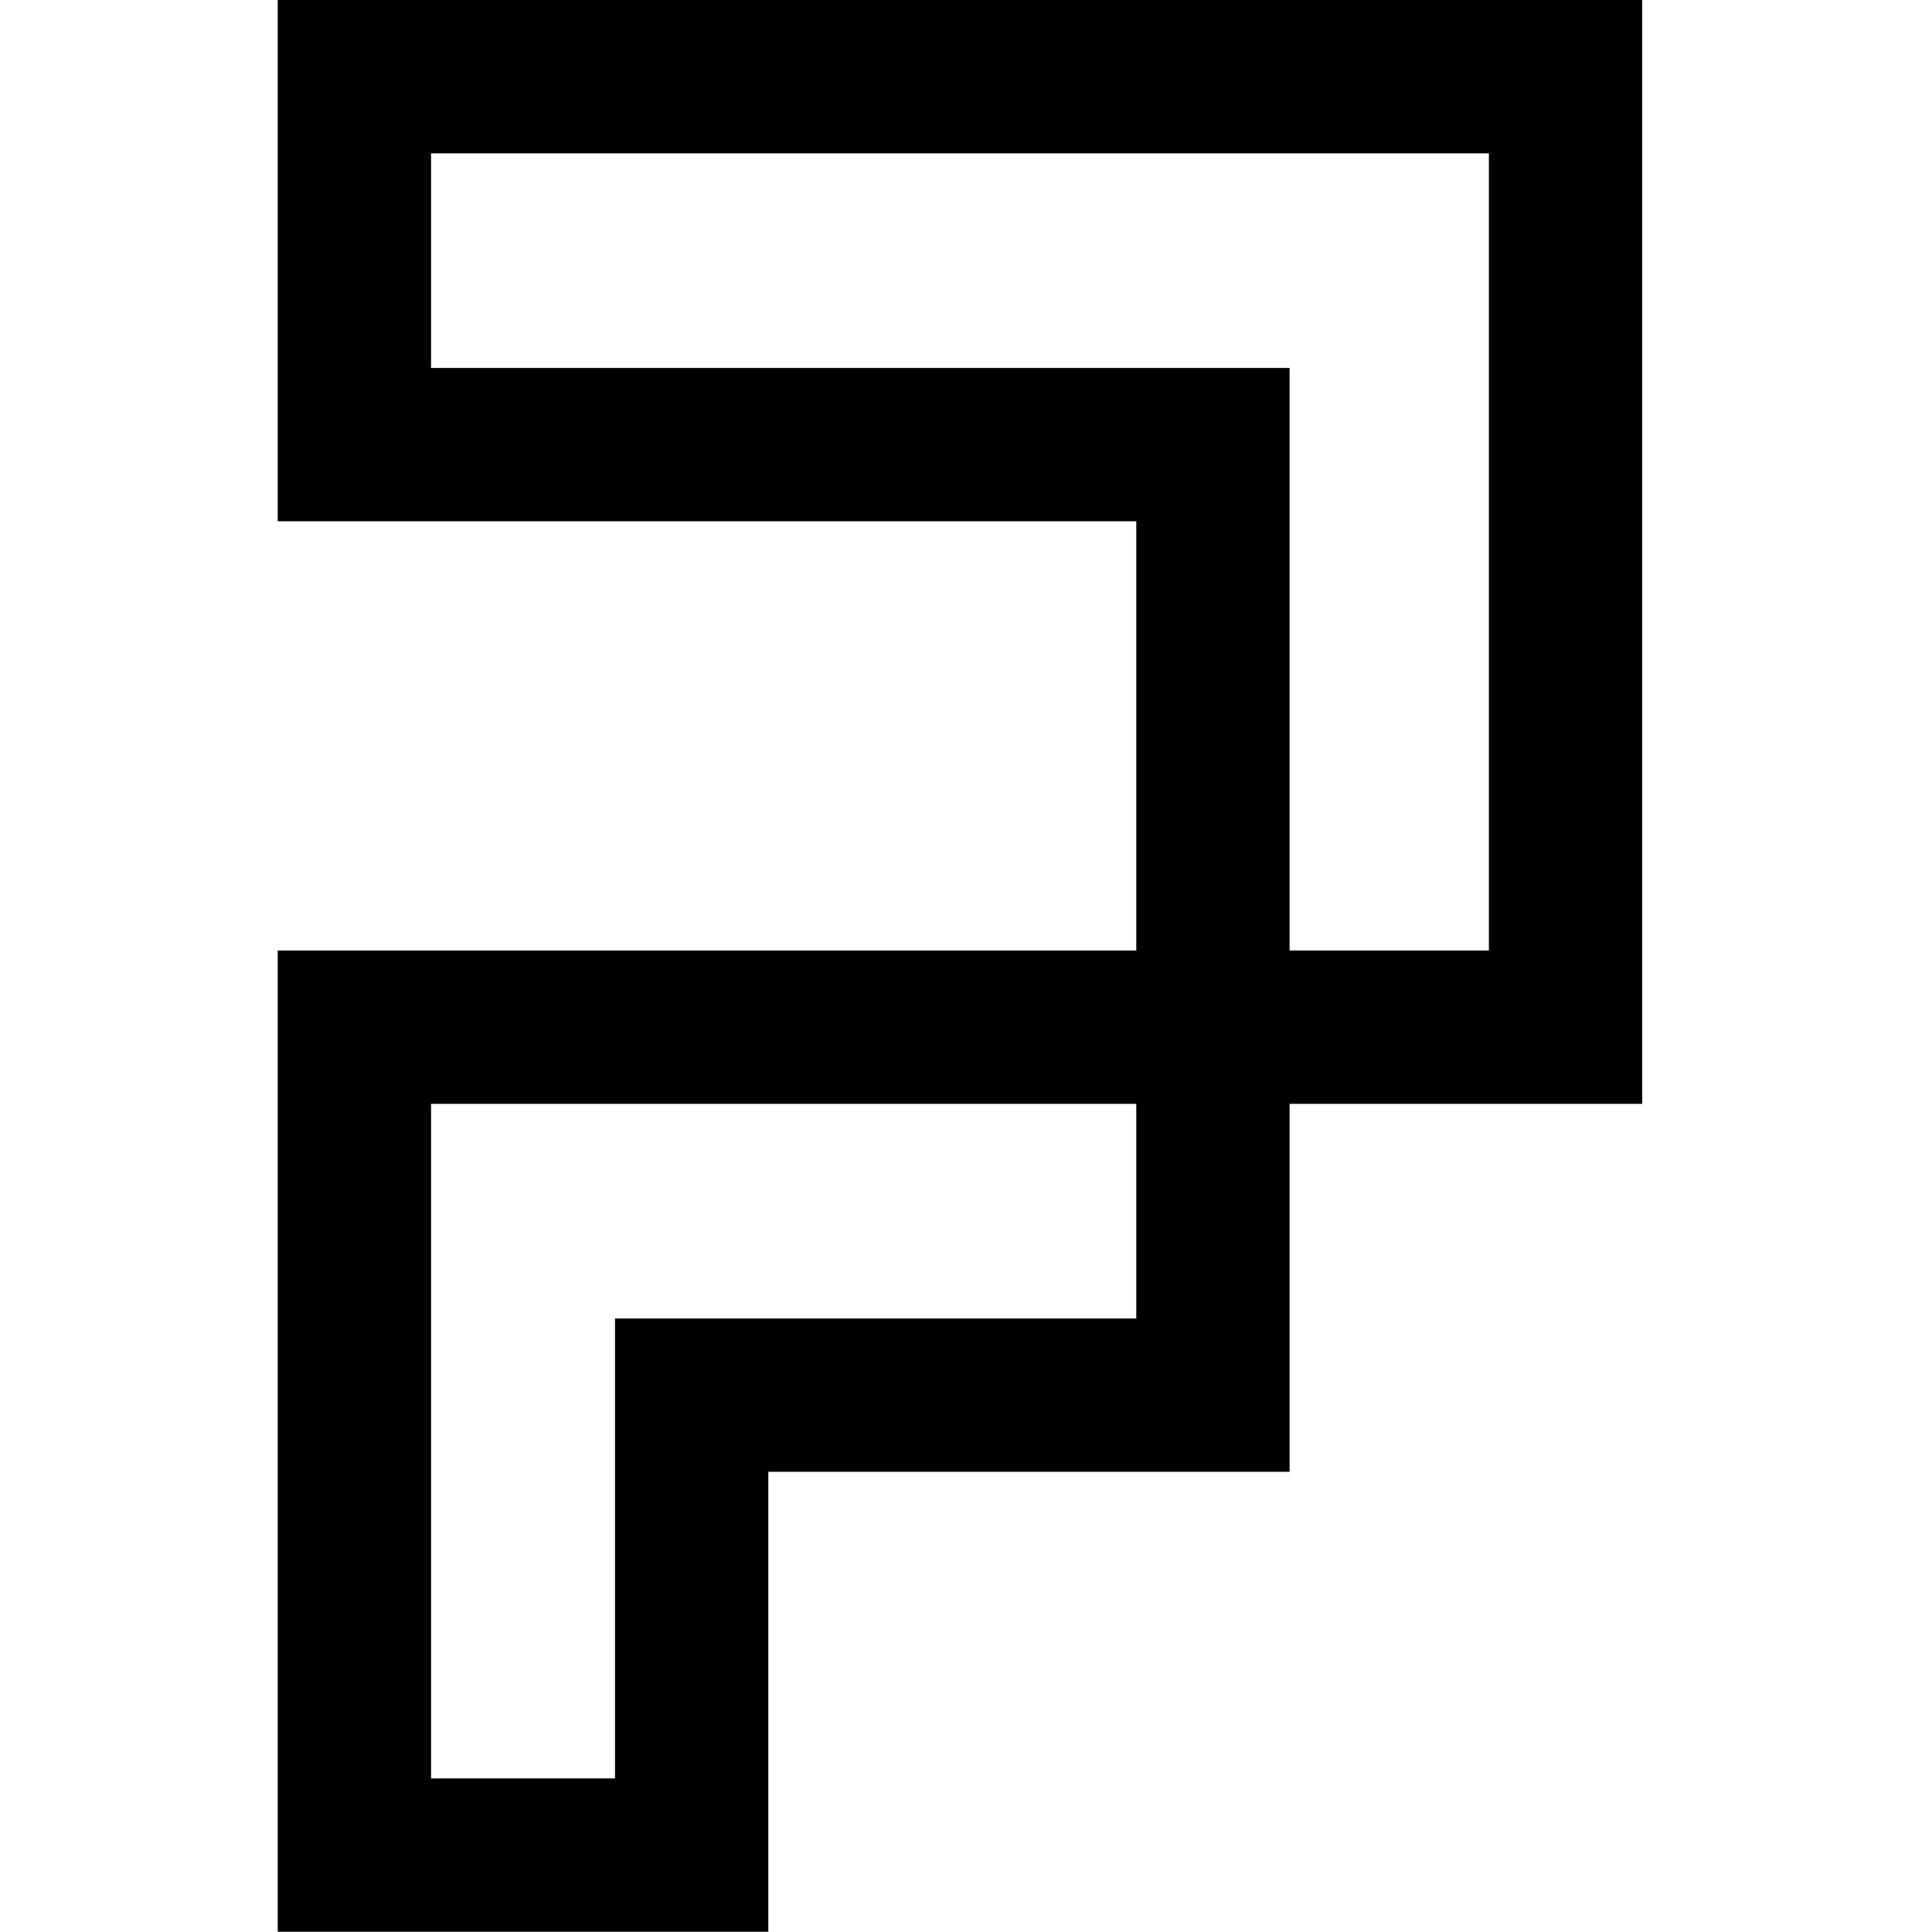 <svg xmlns="http://www.w3.org/2000/svg" width="160" height="160" viewBox="0 0 160 160" fill="none">
<!-- <rect width="160" height="160" fill="white"/> -->
<path fill-rule="evenodd" clip-rule="evenodd" d="M35.697 12.697V30.472H94.101H106.798V43.169L106.798 78.719H123.303L123.303 12.697H35.697ZM106.798 91.416H136V78.719V12.697V0H123.303H35.697H23H23L23 43.169L23 43.169H94.101L94.101 78.719H35.697H23V91.416V147.281V159.978L35.697 159.978L50.933 159.978L63.629 159.978V147.281L63.629 121.888L94.101 121.888L106.798 121.888V109.191L106.798 91.416ZM63.629 109.191H94.101V91.416H35.697L35.697 147.281H50.933L50.933 121.888V109.191H63.629Z" fill="black"/>
</svg>

